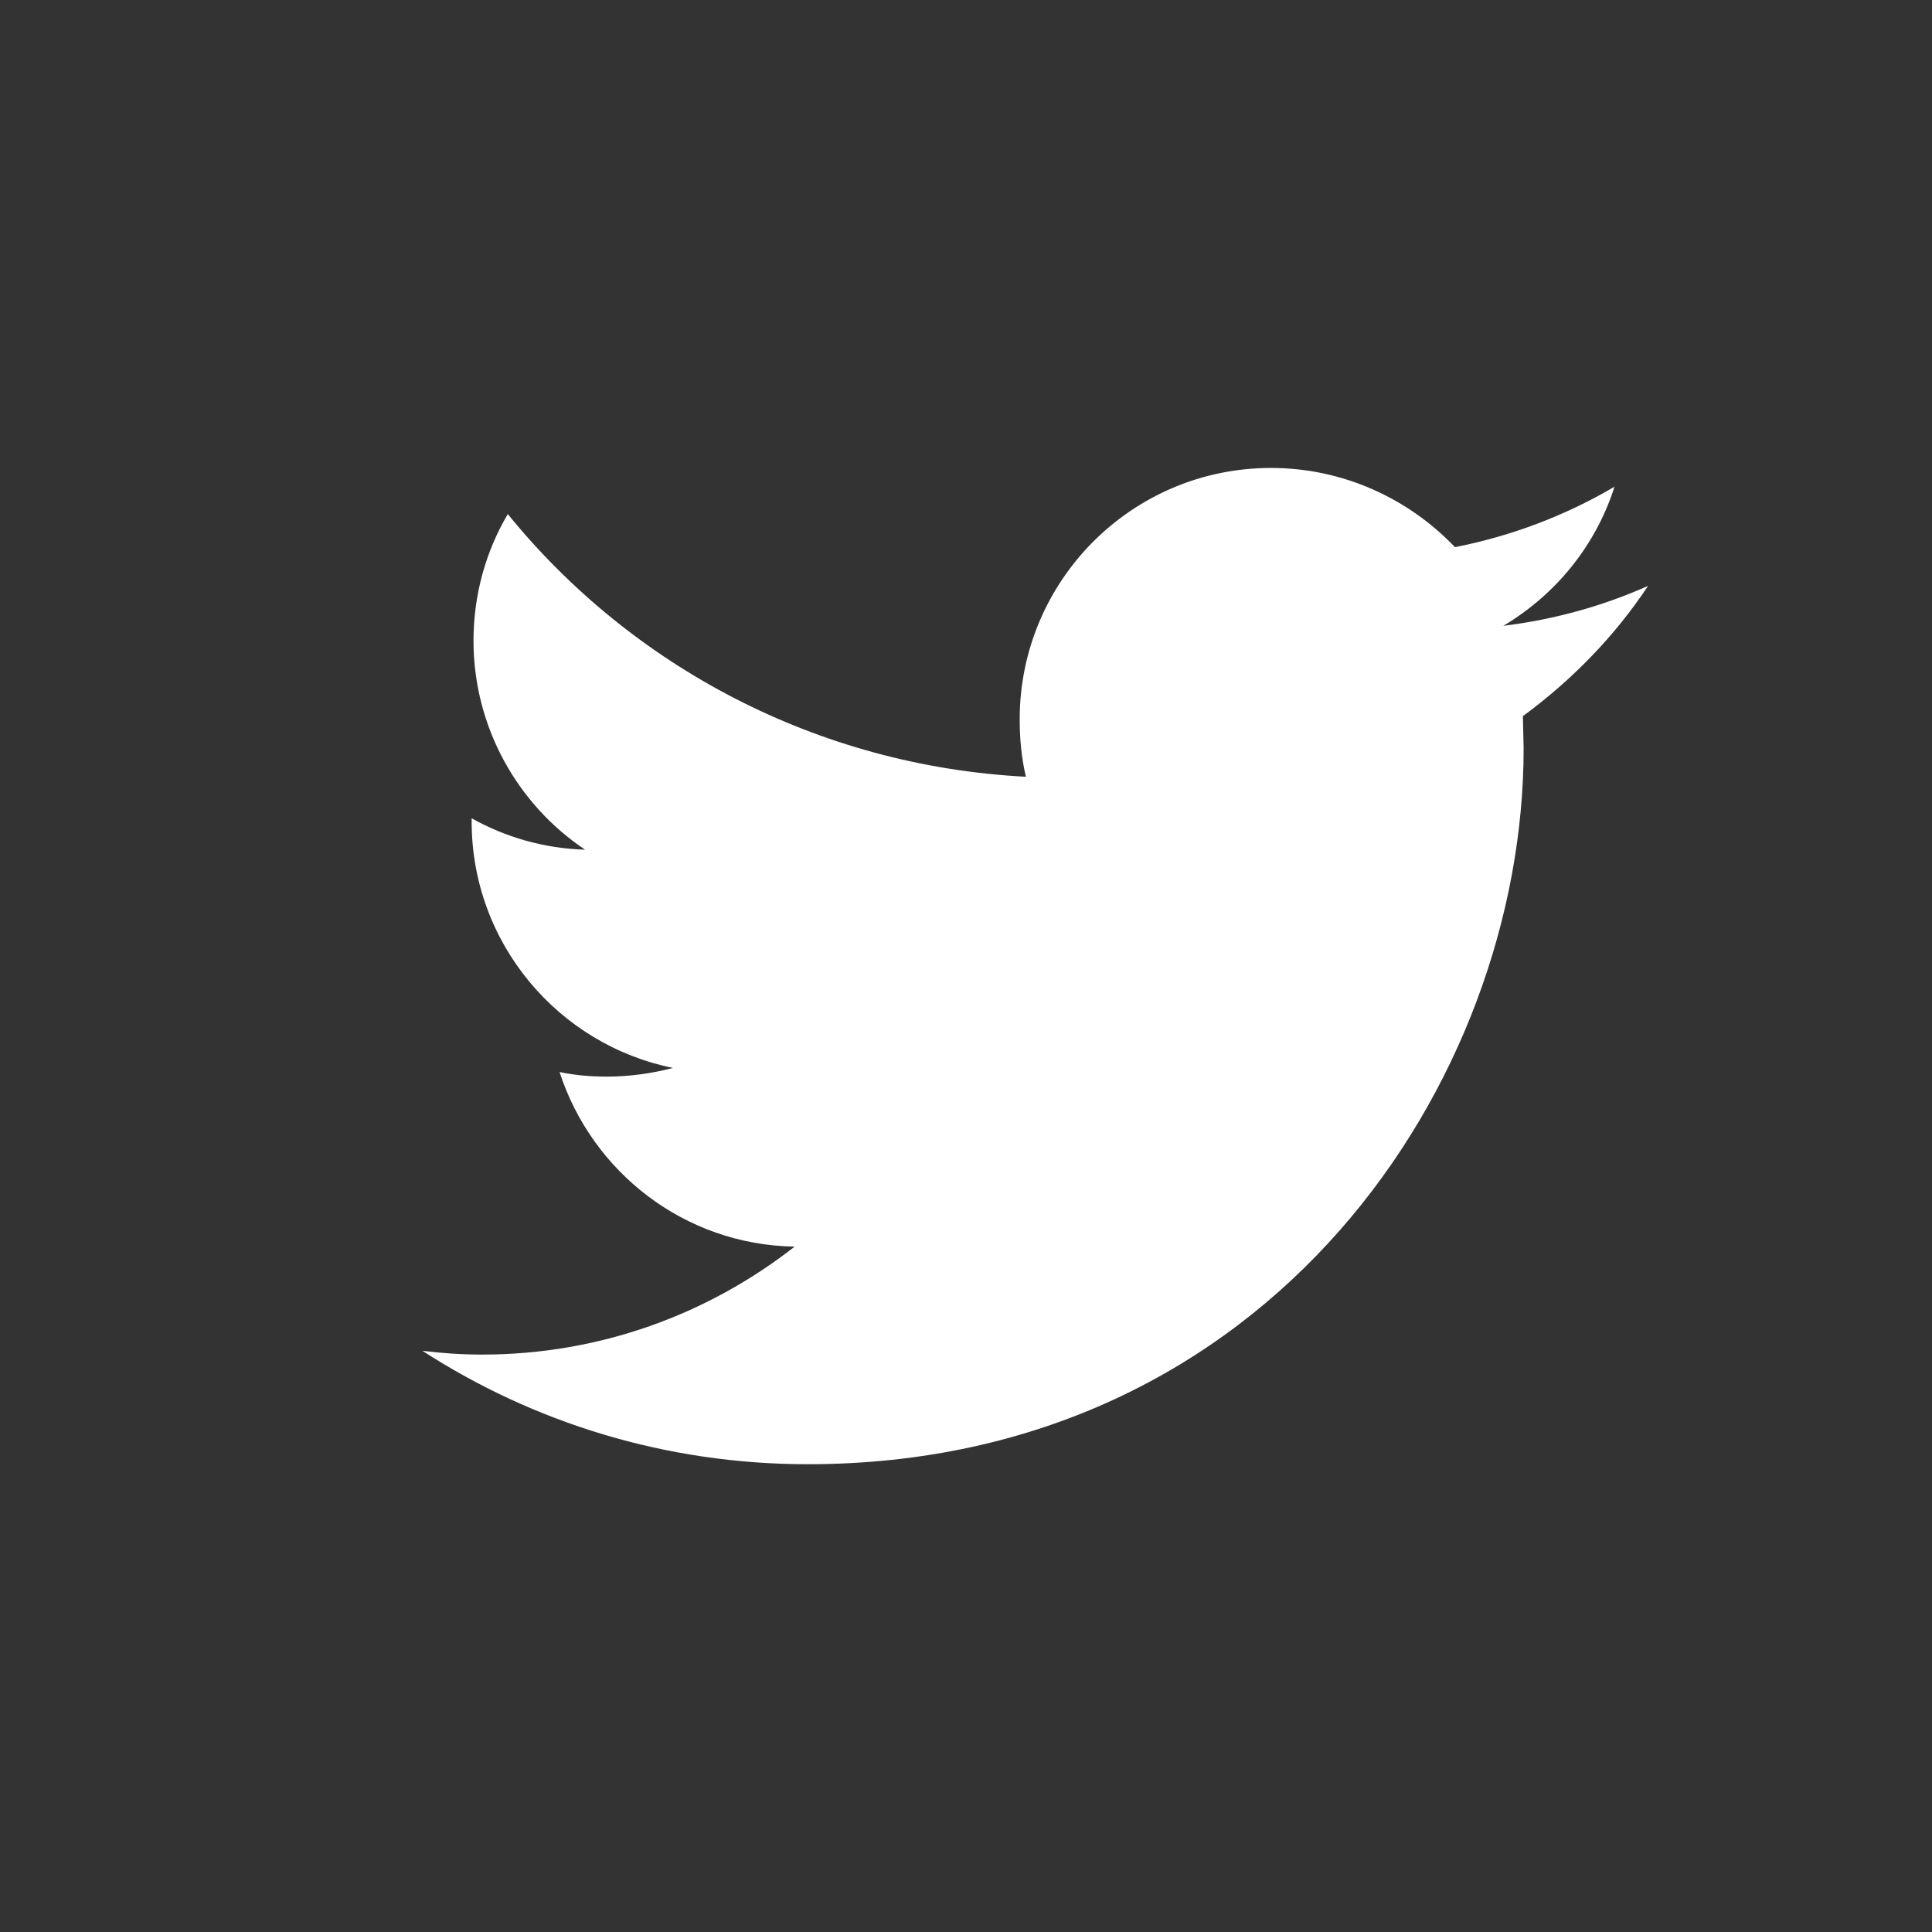 <svg version="1.1" id="Layer_1" xmlns="http://www.w3.org/2000/svg" xmlns:xlink="http://www.w3.org/1999/xlink" x="0px" y="0px"
	 width="24px" height="24px" viewBox="0 0 24 24" enable-background="new 0 0 24 24" xml:space="preserve">
<rect x="0" y="0" width="24" height="24" fill="#333333" stroke="none"/>
<path fill="#FFFFFF" d="M18.918,8.896l0.009,0.403c0,4.129-3.146,8.89-8.893,8.89c-1.767,0-3.407-0.517-4.787-1.409
	c0.24,0.03,0.488,0.047,0.744,0.047c1.464,0,2.811-0.504,3.88-1.341c-1.372-0.023-2.518-0.929-2.92-2.169
	c0.194,0.041,0.386,0.057,0.589,0.057c0.286,0,0.565-0.041,0.82-0.108c-1.424-0.288-2.501-1.549-2.501-3.06v-0.041
	c0.418,0.234,0.898,0.375,1.409,0.39c-0.836-0.559-1.386-1.52-1.386-2.597c0-0.573,0.155-1.113,0.426-1.572
	c1.534,1.889,3.842,3.129,6.436,3.263c-0.054-0.227-0.077-0.467-0.077-0.714c0-1.72,1.394-3.122,3.122-3.122
	c0.898,0,1.711,0.382,2.285,0.984c0.704-0.138,1.378-0.395,1.982-0.751c-0.232,0.73-0.729,1.34-1.381,1.728
	c0.637-0.078,1.241-0.248,1.798-0.496C20.058,7.905,19.522,8.453,18.918,8.896L18.918,8.896z"/>
</svg>
